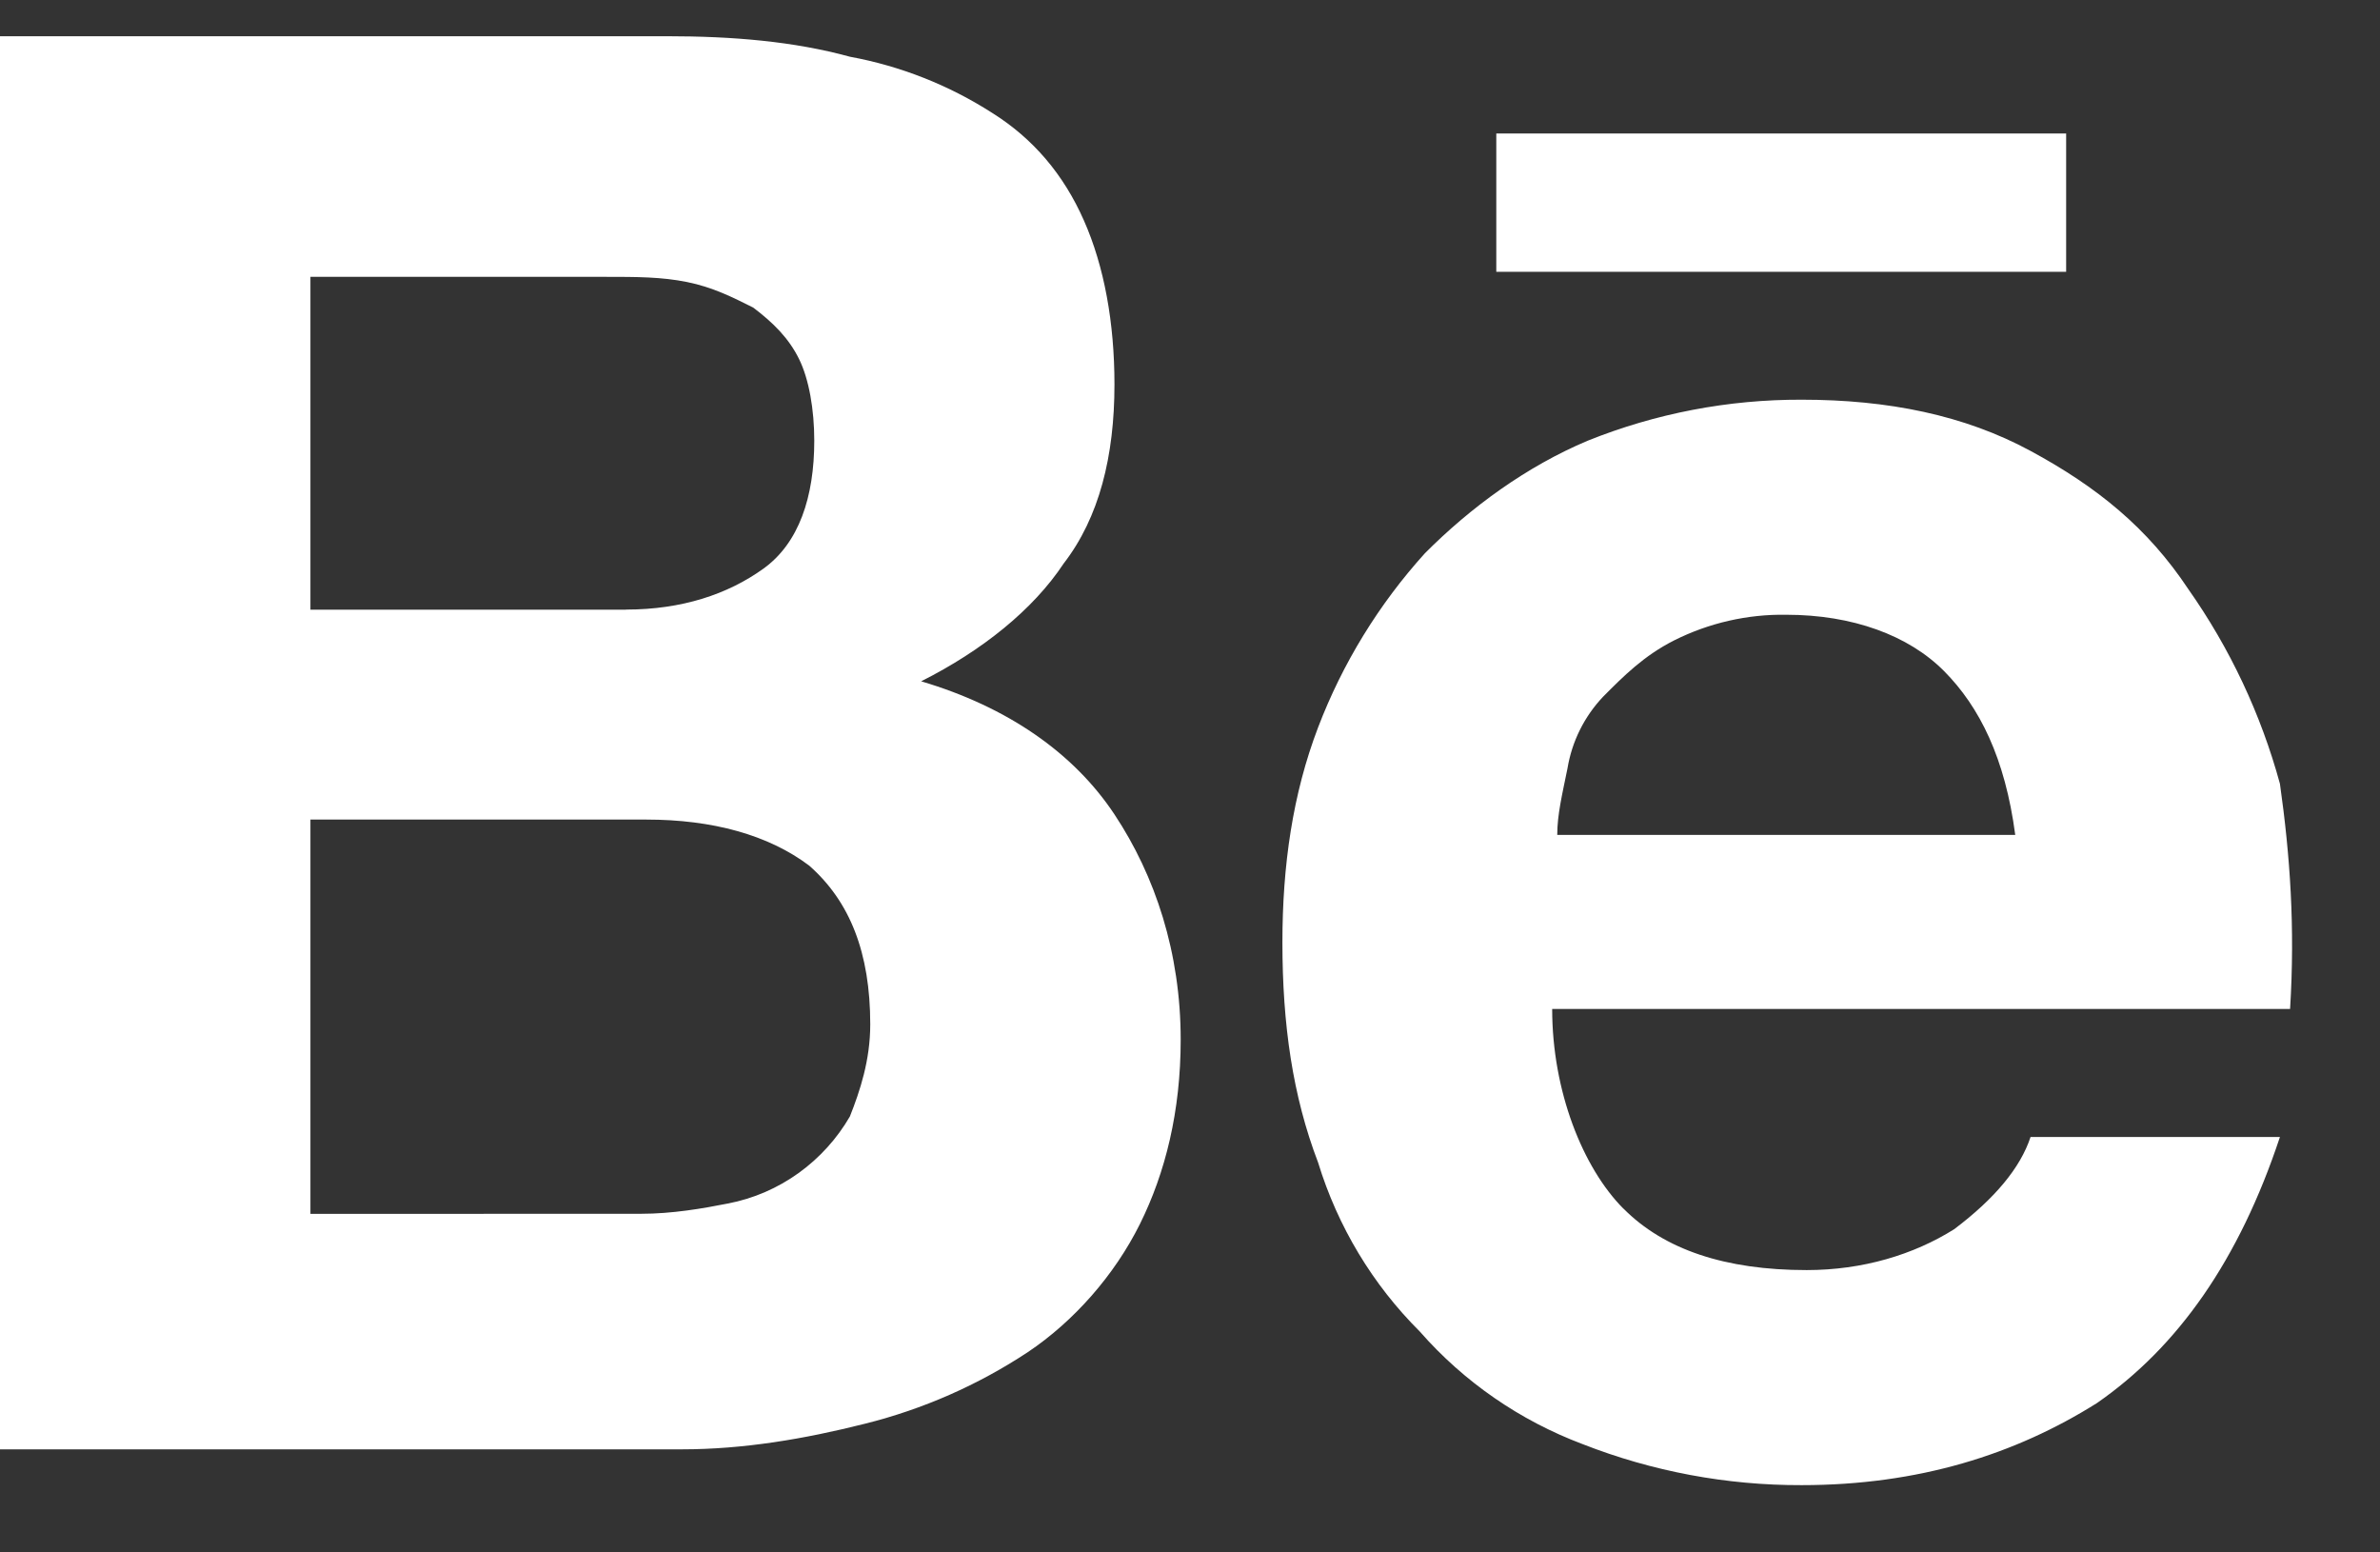 <svg width="23" height="15" viewBox="0 0 23 15" fill="none" xmlns="http://www.w3.org/2000/svg">
<rect x="0" y="0" width="23" height="15" fill="#333333" stroke="none"/>
<path d="M6.443 0.35C7.082 0.35 7.673 0.4 8.213 0.548C8.703 0.638 9.171 0.823 9.59 1.092C9.984 1.339 10.279 1.686 10.475 2.131C10.672 2.576 10.77 3.121 10.77 3.714C10.77 4.407 10.623 5 10.279 5.445C9.984 5.891 9.492 6.286 8.902 6.583C9.738 6.831 10.377 7.276 10.77 7.869C11.164 8.463 11.41 9.205 11.41 10.046C11.41 10.739 11.262 11.332 11.016 11.827C10.77 12.322 10.377 12.767 9.934 13.064C9.453 13.382 8.921 13.616 8.361 13.756C7.771 13.905 7.181 14.004 6.591 14.004H0V0.35H6.443ZM6.049 5.89C6.59 5.89 7.033 5.742 7.377 5.495C7.721 5.248 7.869 4.802 7.869 4.258C7.869 3.961 7.819 3.664 7.721 3.467C7.623 3.269 7.475 3.12 7.279 2.972C7.082 2.873 6.885 2.774 6.639 2.725C6.393 2.675 6.148 2.675 5.852 2.675H3V5.891H6.05L6.049 5.89ZM6.197 11.728C6.492 11.728 6.787 11.678 7.033 11.629C7.281 11.582 7.516 11.48 7.721 11.332C7.921 11.187 8.089 11.002 8.213 10.788C8.311 10.541 8.41 10.244 8.41 9.898C8.41 9.205 8.213 8.71 7.82 8.364C7.426 8.067 6.885 7.919 6.246 7.919H3V11.729L6.197 11.728ZM15.689 11.678C16.082 12.074 16.672 12.272 17.459 12.272C18 12.272 18.492 12.124 18.885 11.877C19.279 11.58 19.525 11.283 19.623 10.986H22.033C21.639 12.173 21.049 13.014 20.263 13.558C19.475 14.053 18.541 14.35 17.41 14.35C16.686 14.352 15.969 14.218 15.295 13.954C14.689 13.726 14.148 13.353 13.721 12.866C13.264 12.411 12.927 11.85 12.738 11.233C12.492 10.59 12.393 9.898 12.393 9.106C12.393 8.364 12.492 7.672 12.738 7.028C12.975 6.408 13.325 5.838 13.77 5.346C14.213 4.901 14.754 4.506 15.344 4.258C16.001 3.994 16.702 3.86 17.41 3.862C18.246 3.862 18.984 4.011 19.623 4.357C20.263 4.703 20.754 5.099 21.148 5.693C21.55 6.264 21.849 6.9 22.033 7.573C22.131 8.265 22.18 8.958 22.131 9.749H15C15 10.541 15.295 11.283 15.689 11.679V11.678ZM18.787 6.484C18.443 6.138 17.902 5.94 17.262 5.94C16.887 5.934 16.516 6.019 16.18 6.187C15.885 6.336 15.689 6.534 15.492 6.732C15.311 6.923 15.191 7.164 15.148 7.424C15.098 7.672 15.049 7.869 15.049 8.067H19.475C19.377 7.325 19.131 6.831 18.787 6.484ZM14.459 1.29H19.967V2.626H14.46V1.29H14.459Z" fill="white"/>
</svg>
